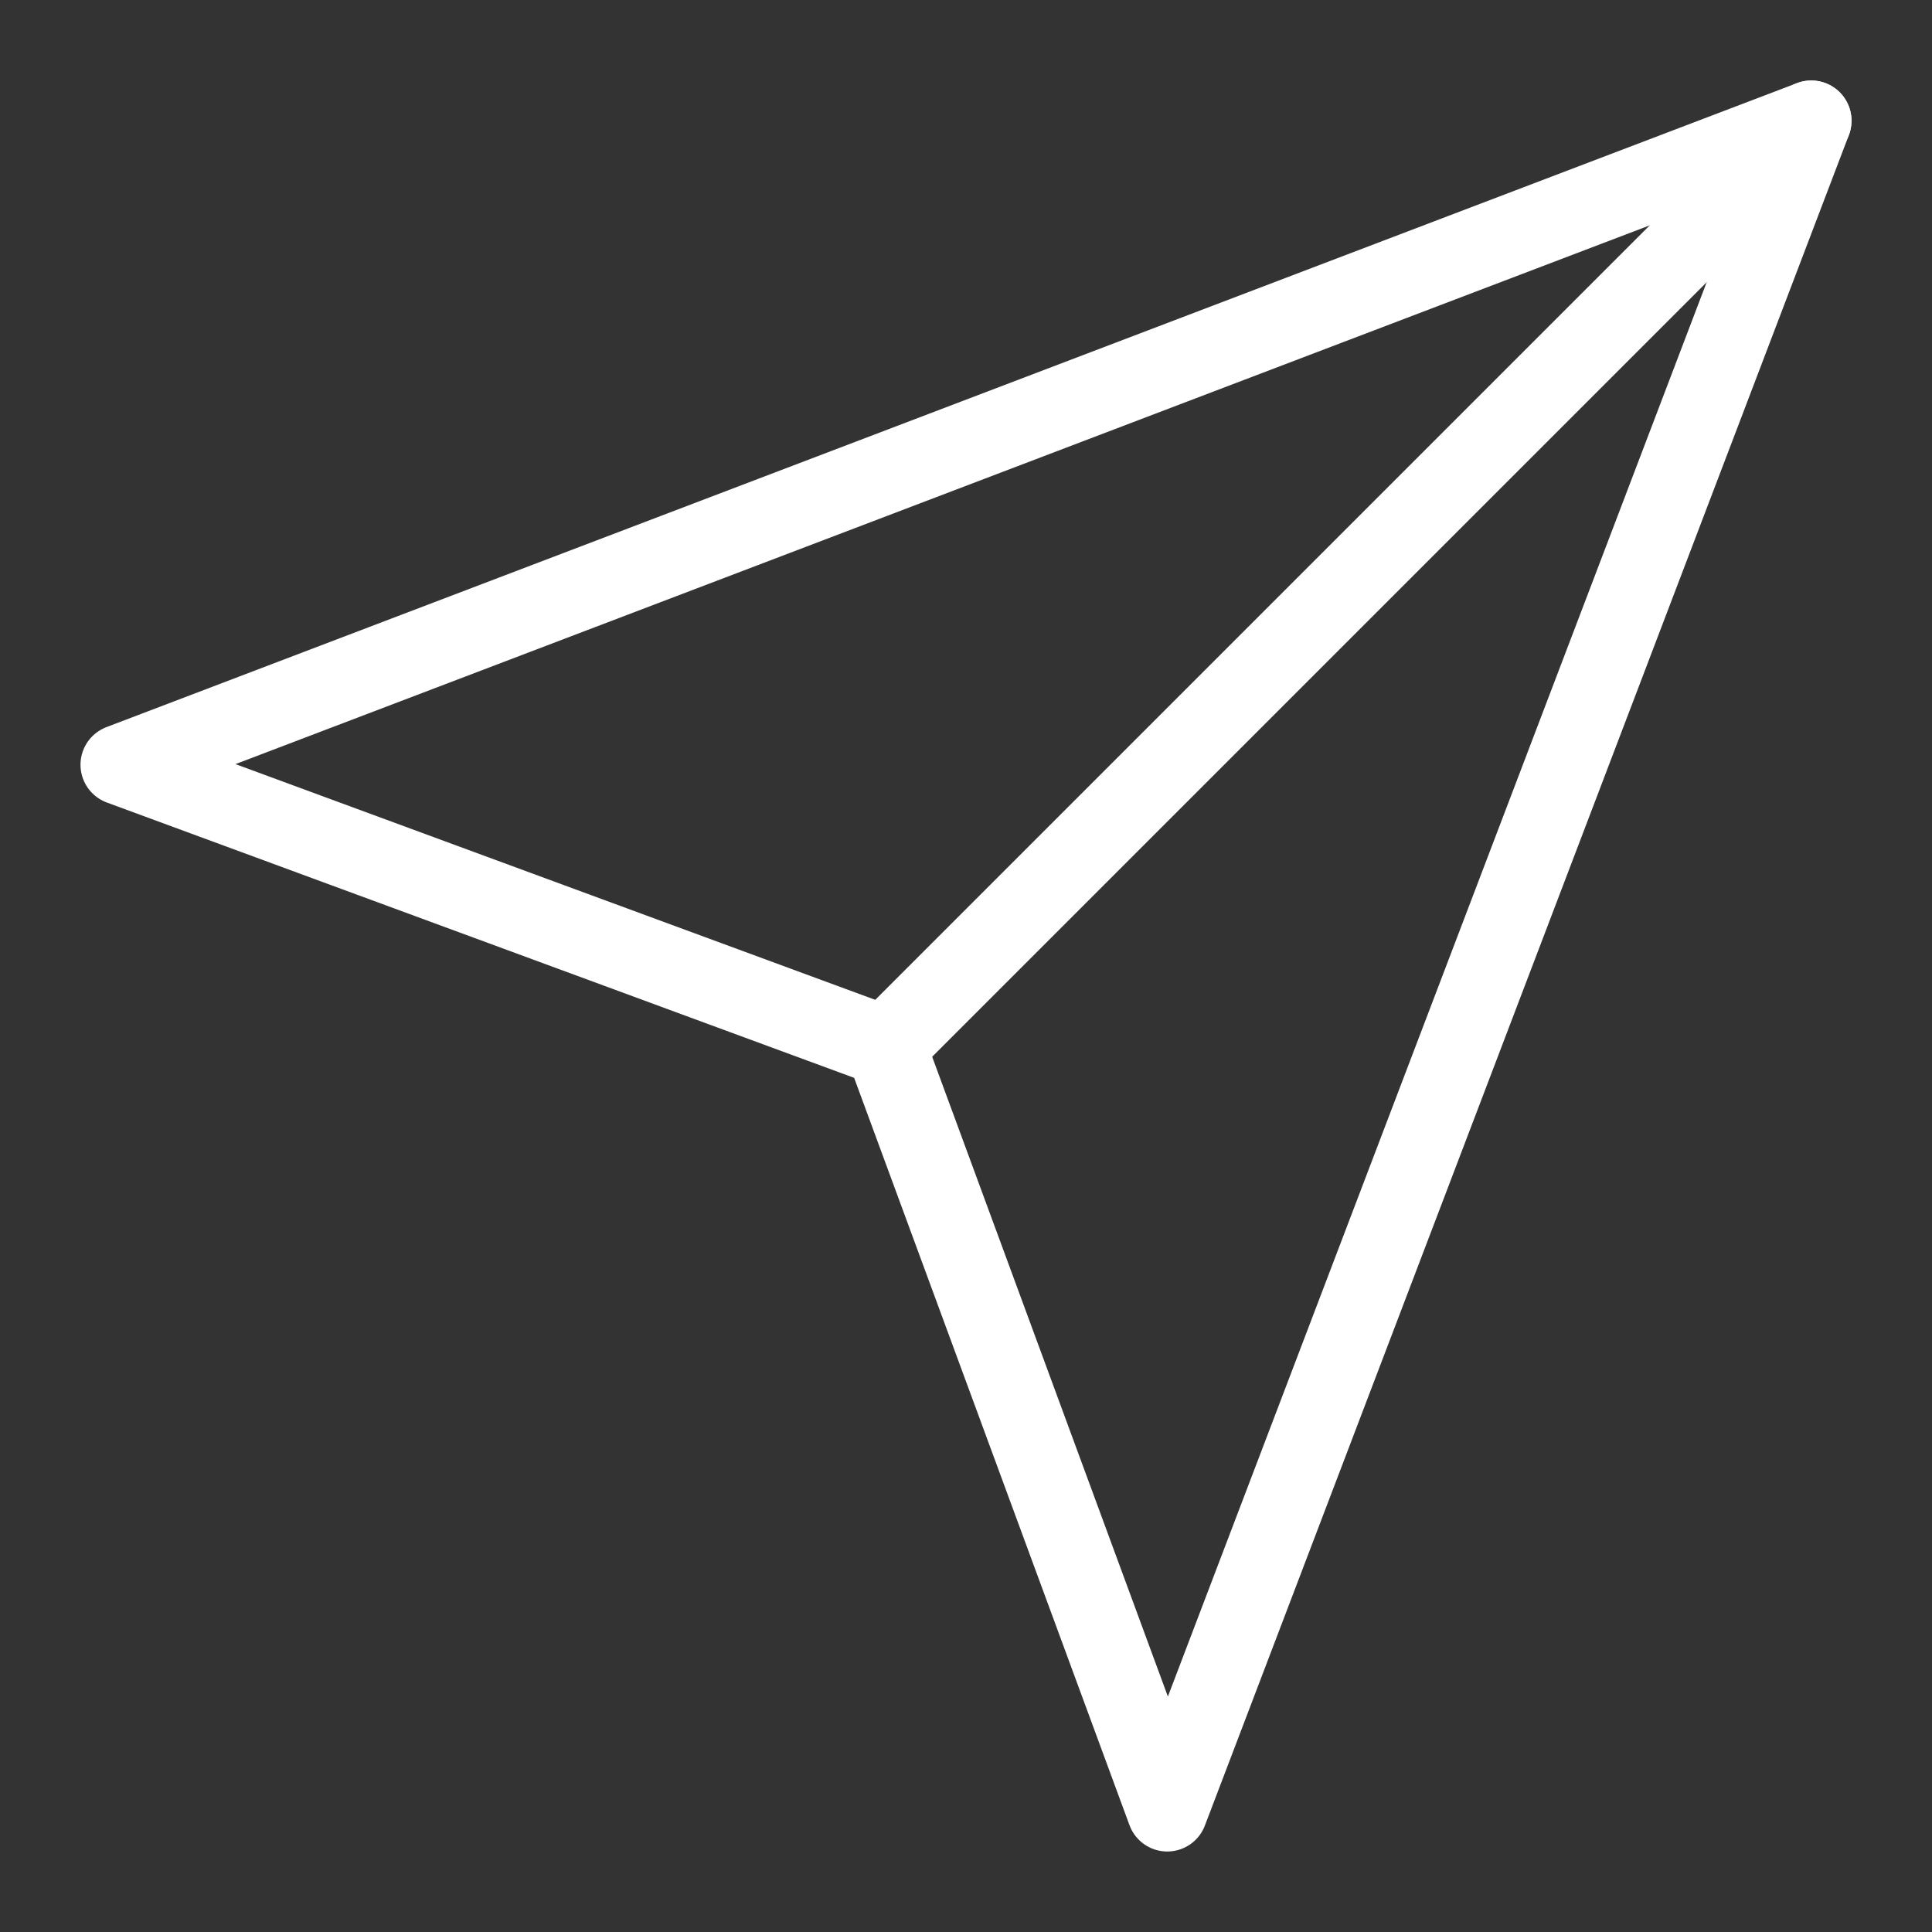 <?xml version="1.0" encoding="UTF-8"?> <svg xmlns="http://www.w3.org/2000/svg" width="106" height="106" viewBox="0 0 106 106" fill="none"><rect x="0" y="0" width="106" height="106" fill="#333333" stroke="none"/> <path d="M99.375 6.625L48.583 57.417" stroke="white" stroke-width="4.417" stroke-linecap="round" stroke-linejoin="round"></path> <path d="M99.375 6.625L64.042 99.375L48.583 57.417L6.625 41.958L99.375 6.625Z" stroke="white" stroke-width="4.417" stroke-linecap="round" stroke-linejoin="round"></path> </svg> 
